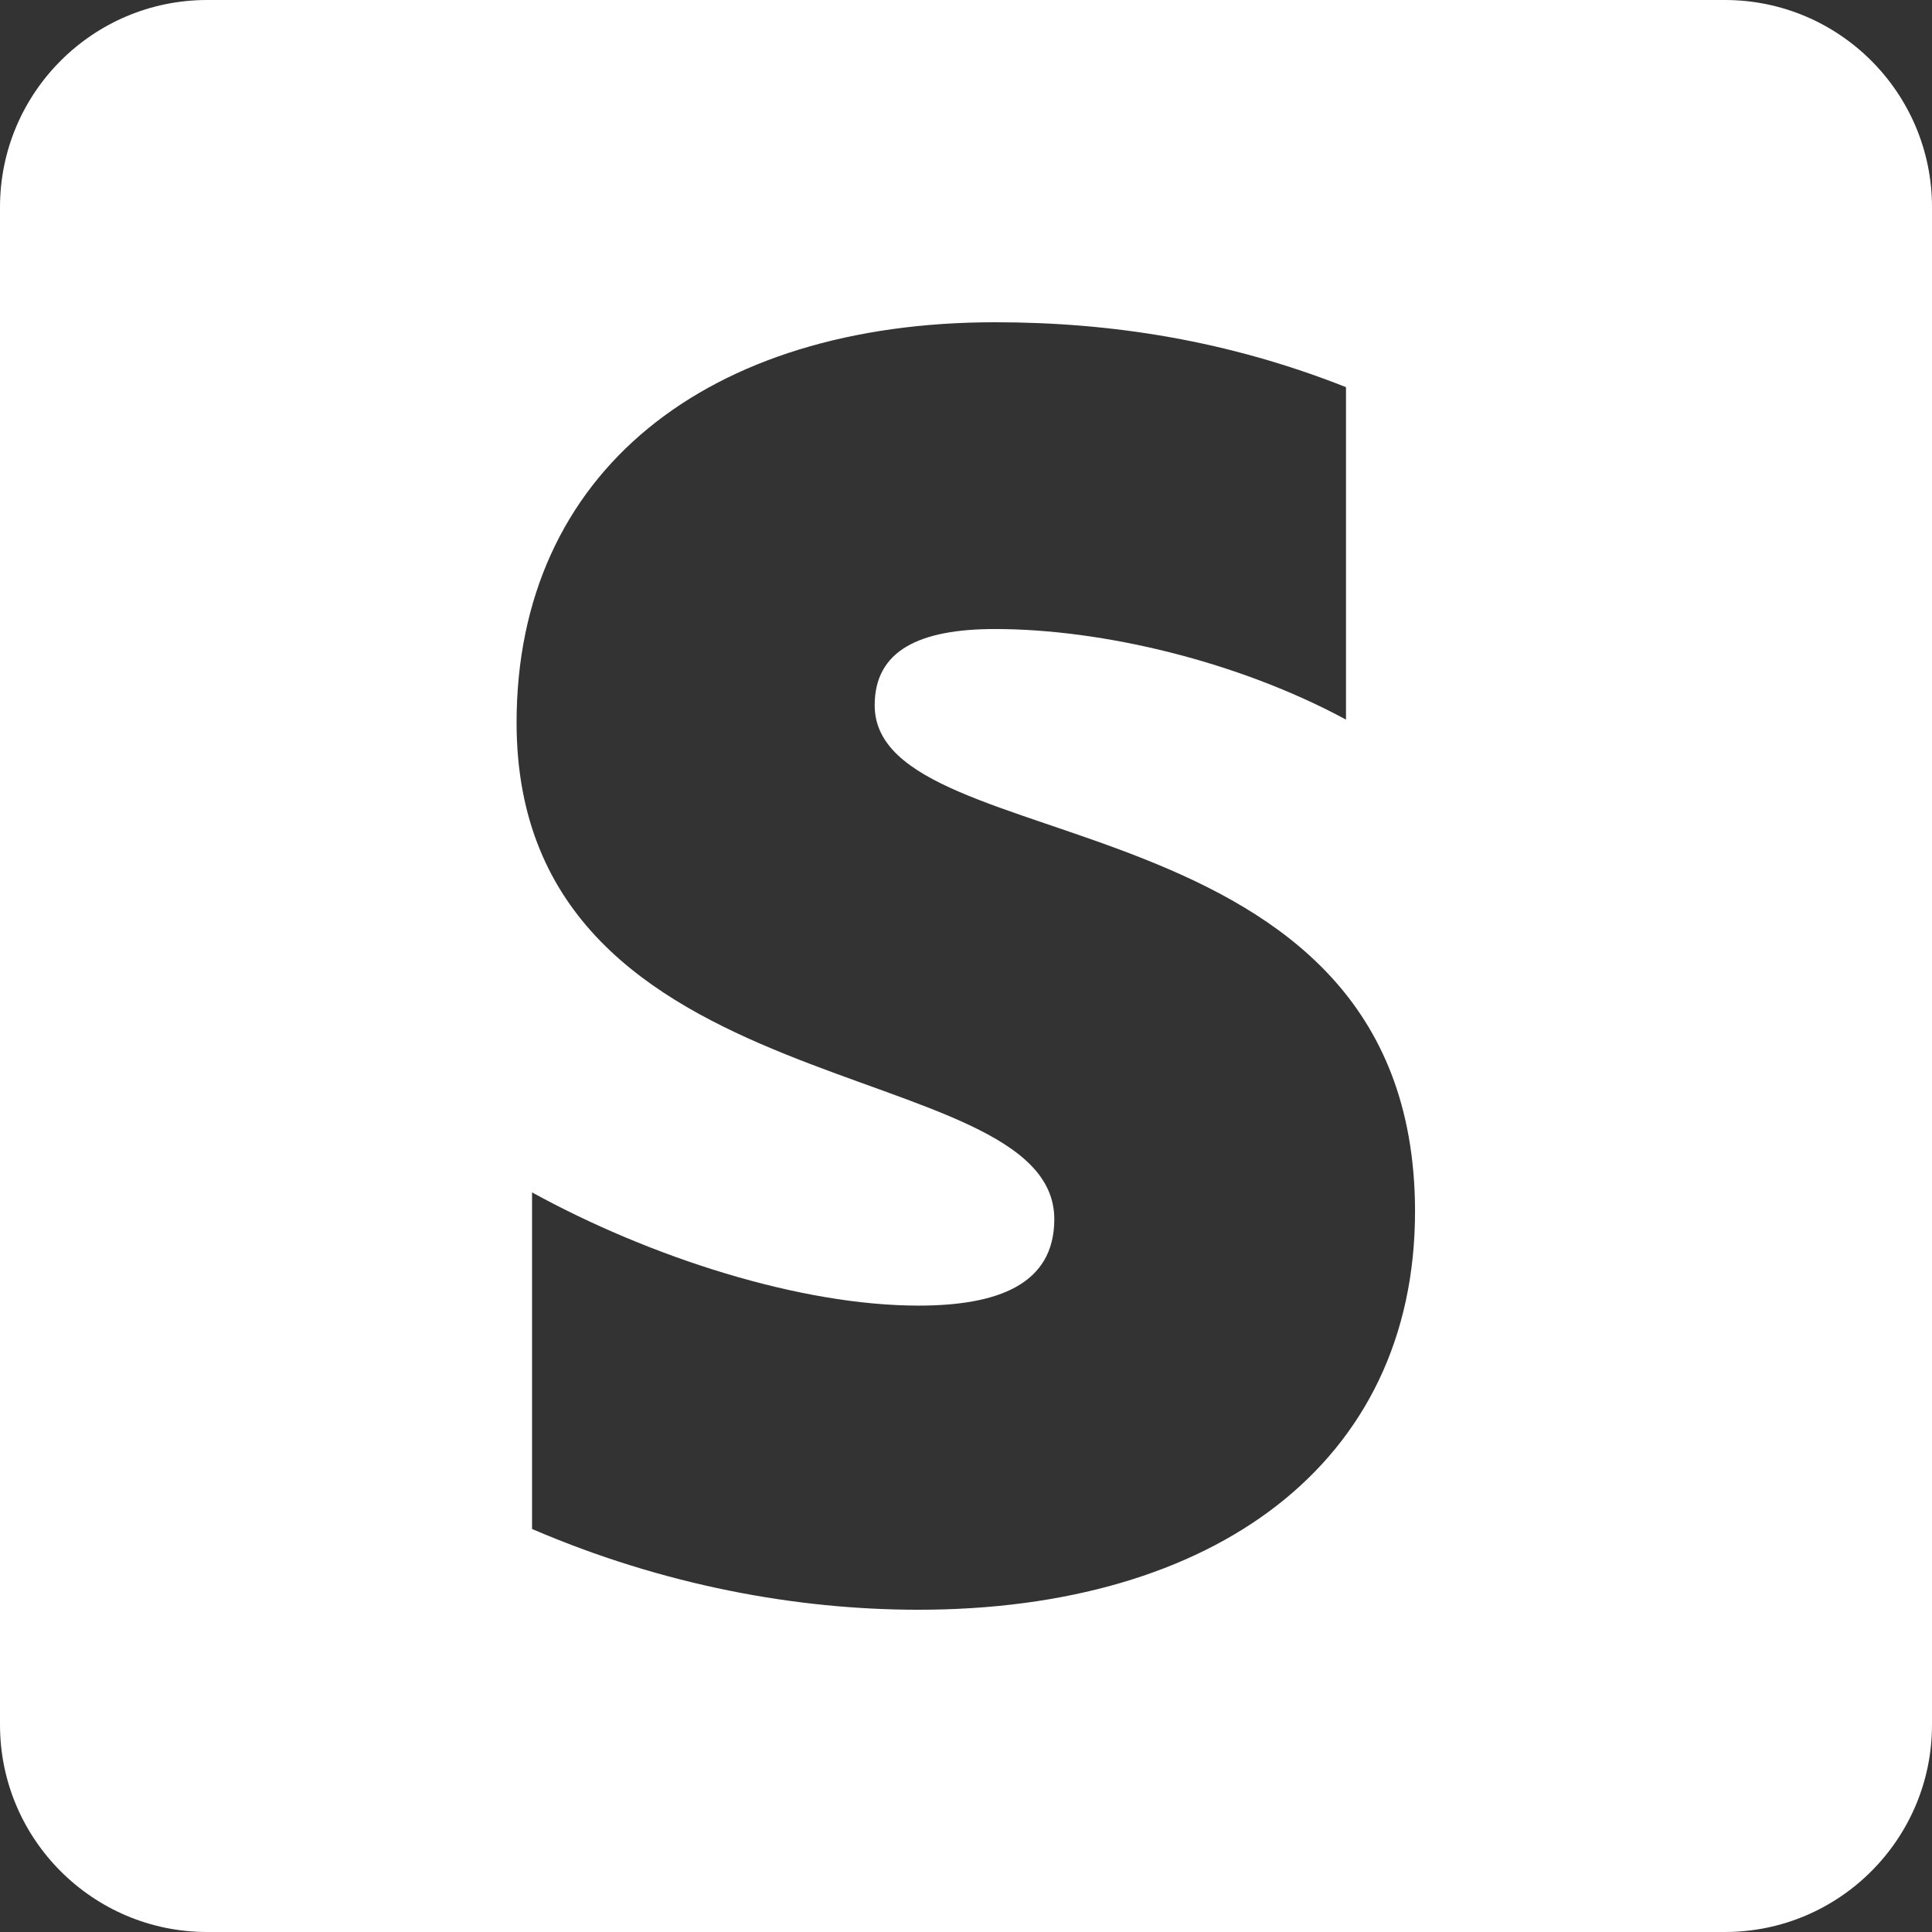 <svg xmlns="http://www.w3.org/2000/svg" xml:space="preserve" viewBox="0 0 512 512"><rect x="0" y="0" width="512" height="512" fill="#333333" stroke="none"/><path d="M457.1 0H54.9C24.6 0 0 24.6 0 54.9v402.2C0 487.4 24.6 512 54.9 512h402.2c30.3 0 54.9-24.6 54.9-54.9V54.9C512 24.6 487.4 0 457.1 0M243.4 426.6c-32.2 0-67.5-6.4-102.4-21.4V316c31.5 17.3 71.2 30 102.4 30 21 0 36-5.6 36-22.9 0-44.6-142.5-28.1-142.5-131.6 0-66.4 50.6-106.1 126.8-106.1 31.1 0 61.9 4.9 93 17.2v88.1c-28.5-15.4-64.5-24-93-24-19.9 0-31.9 5.6-31.9 20.2 0 42 142.9 22.1 143.2 133.9.1 67.2-53.6 105.8-131.6 105.8" style="fill-rule:evenodd;clip-rule:evenodd;fill:#fff"/></svg>
